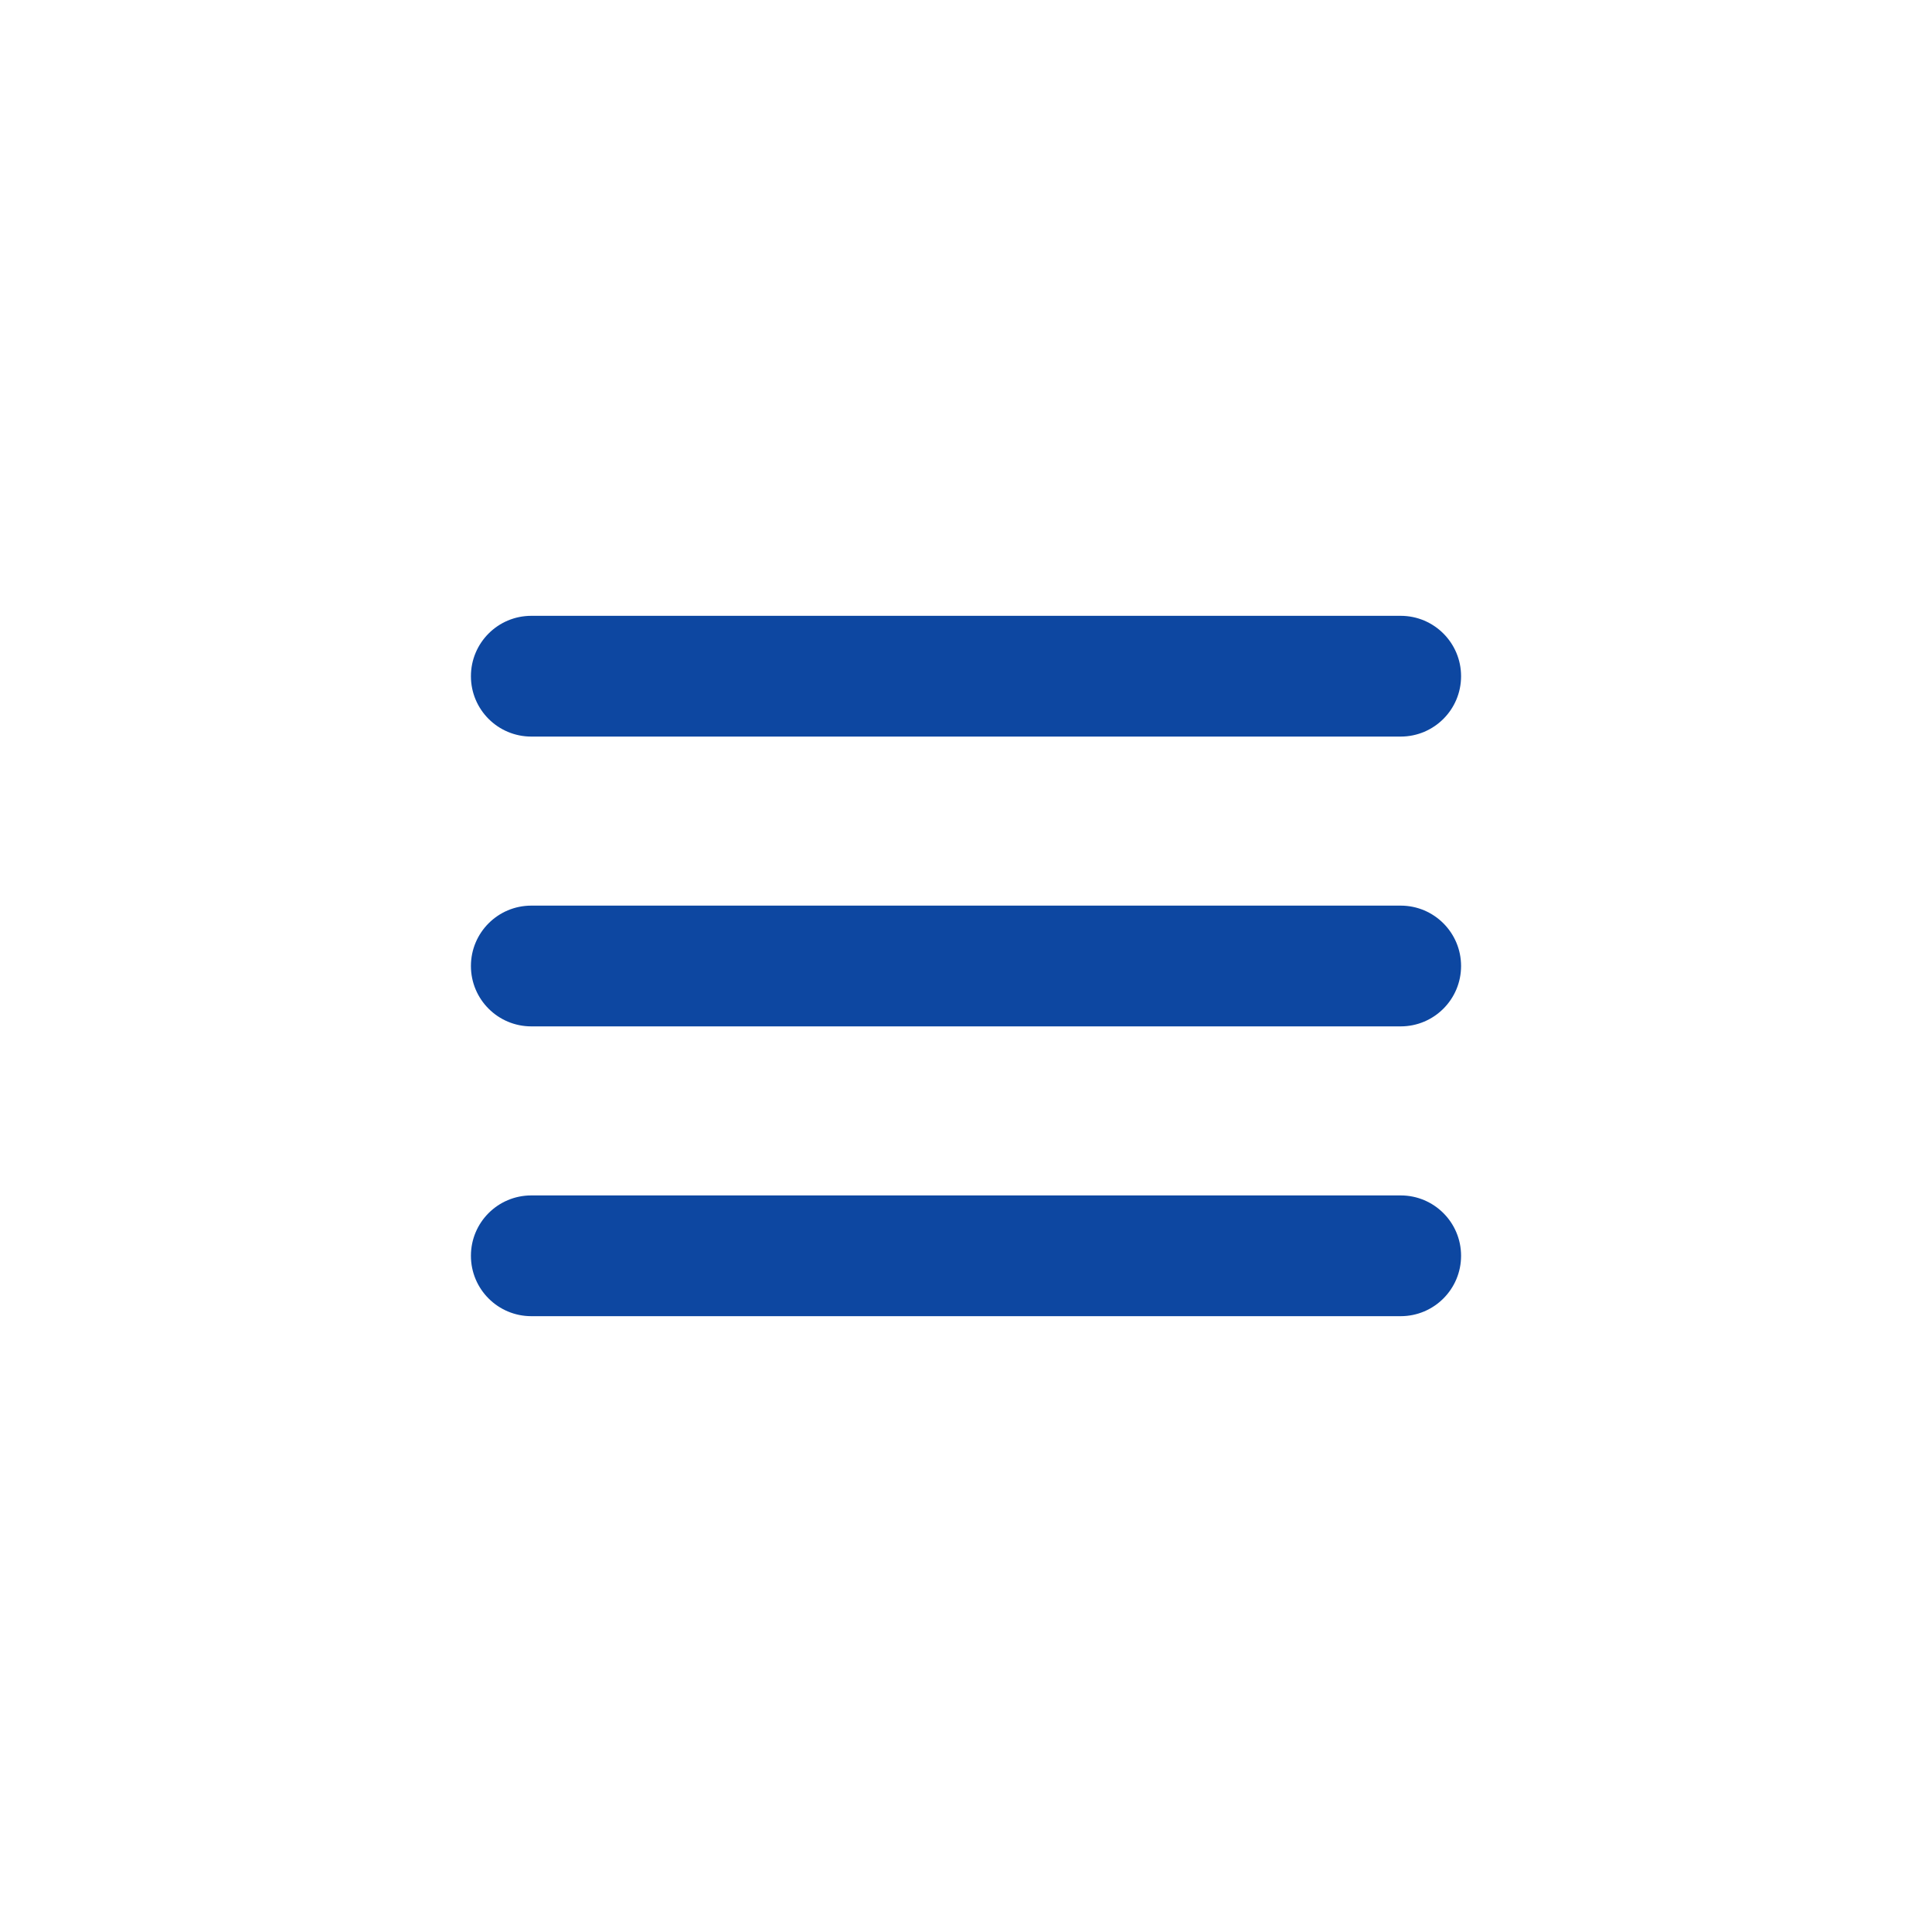 <svg width="44" height="44" viewBox="0 0 44 44" fill="none" xmlns="http://www.w3.org/2000/svg">
    <path fill-rule="evenodd" clip-rule="evenodd" d="M10.725 22C10.725 21.241 11.34 20.625 12.1 20.625H31.9C32.659 20.625 33.275 21.241 33.275 22C33.275 22.759 32.659 23.375 31.9 23.375H12.1C11.34 23.375 10.725 22.759 10.725 22Z" fill="#0D47A1"/>
    <path fill-rule="evenodd" clip-rule="evenodd" d="M10.725 15.4C10.725 14.641 11.34 14.025 12.1 14.025H31.9C32.659 14.025 33.275 14.641 33.275 15.4C33.275 16.16 32.659 16.775 31.9 16.775H12.1C11.34 16.775 10.725 16.16 10.725 15.4Z" fill="#0D47A1"/>
    <path fill-rule="evenodd" clip-rule="evenodd" d="M10.725 28.6C10.725 27.84 11.34 27.225 12.1 27.225H31.9C32.659 27.225 33.275 27.84 33.275 28.6C33.275 29.359 32.659 29.975 31.9 29.975H12.1C11.34 29.975 10.725 29.359 10.725 28.6Z" fill="#0D47A1"/>
</svg>

